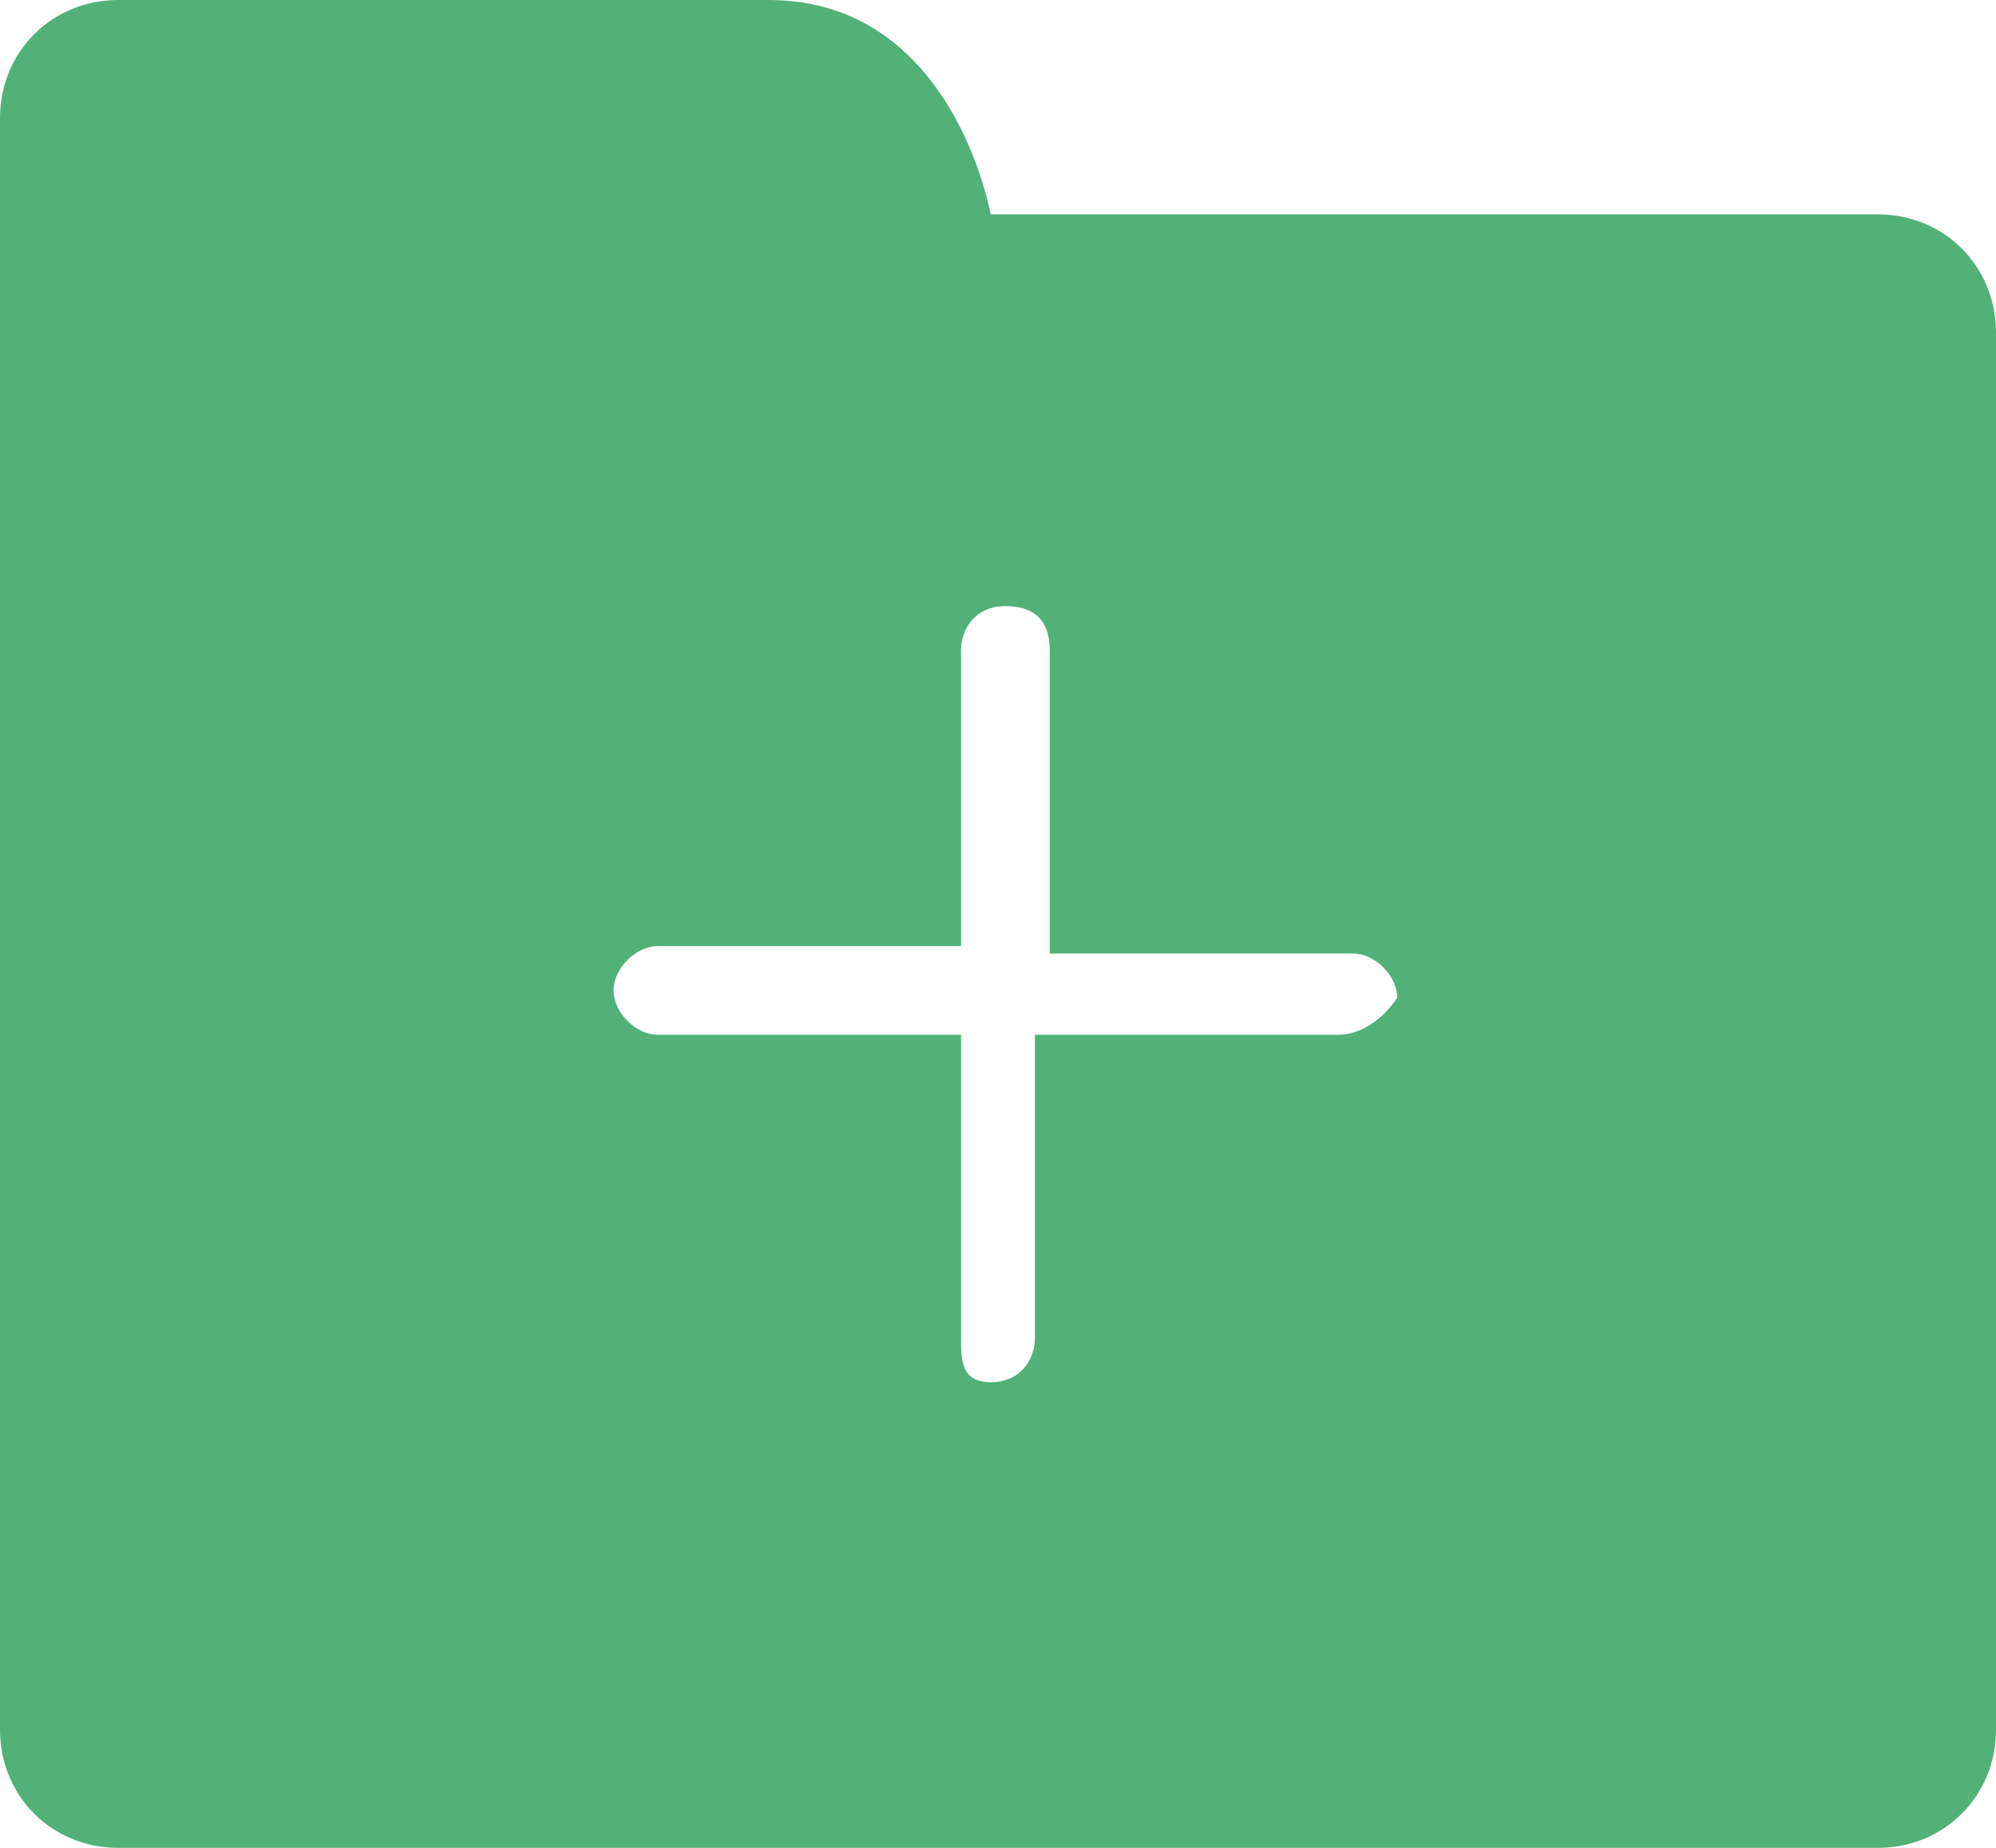 <?xml version="1.0" encoding="utf-8"?>
<!-- Generator: Adobe Illustrator 23.0.0, SVG Export Plug-In . SVG Version: 6.00 Build 0)  -->
<svg version="1.1" id="koi" xmlns="http://www.w3.org/2000/svg" xmlns:xlink="http://www.w3.org/1999/xlink" x="0px" y="0px"
	 viewBox="0 0 27 25" style="enable-background:new 0 0 27 25;" xml:space="preserve">
<style type="text/css">
	.st0{fill-rule:evenodd;clip-rule:evenodd;fill:#51B177;}
</style>
<path id="tianjia" class="st0" d="M25.4,2.9h-12c0,0-0.5-2.9-3-2.9H1.6C0.7,0,0,0.7,0,1.6v21.8C0,24.3,0.7,25,1.6,25c0,0,0,0,0,0
	h23.8c0.9,0,1.6-0.7,1.6-1.6v0V4.5C27,3.6,26.3,2.9,25.4,2.9C25.4,2.9,25.4,2.9,25.4,2.9z M18.1,14h-4.1v4.1c0,0.3-0.2,0.6-0.6,0.6
	S13,18.4,13,18.1V14H8.9c-0.3,0-0.6-0.3-0.6-0.6c0-0.3,0.3-0.6,0.6-0.6H13V8.8c0-0.3,0.2-0.6,0.6-0.6s0.6,0.2,0.6,0.6l0,0v4.1h4.1
	c0.3,0,0.6,0.3,0.6,0.6C18.7,13.8,18.4,14,18.1,14L18.1,14z"/>
</svg>
